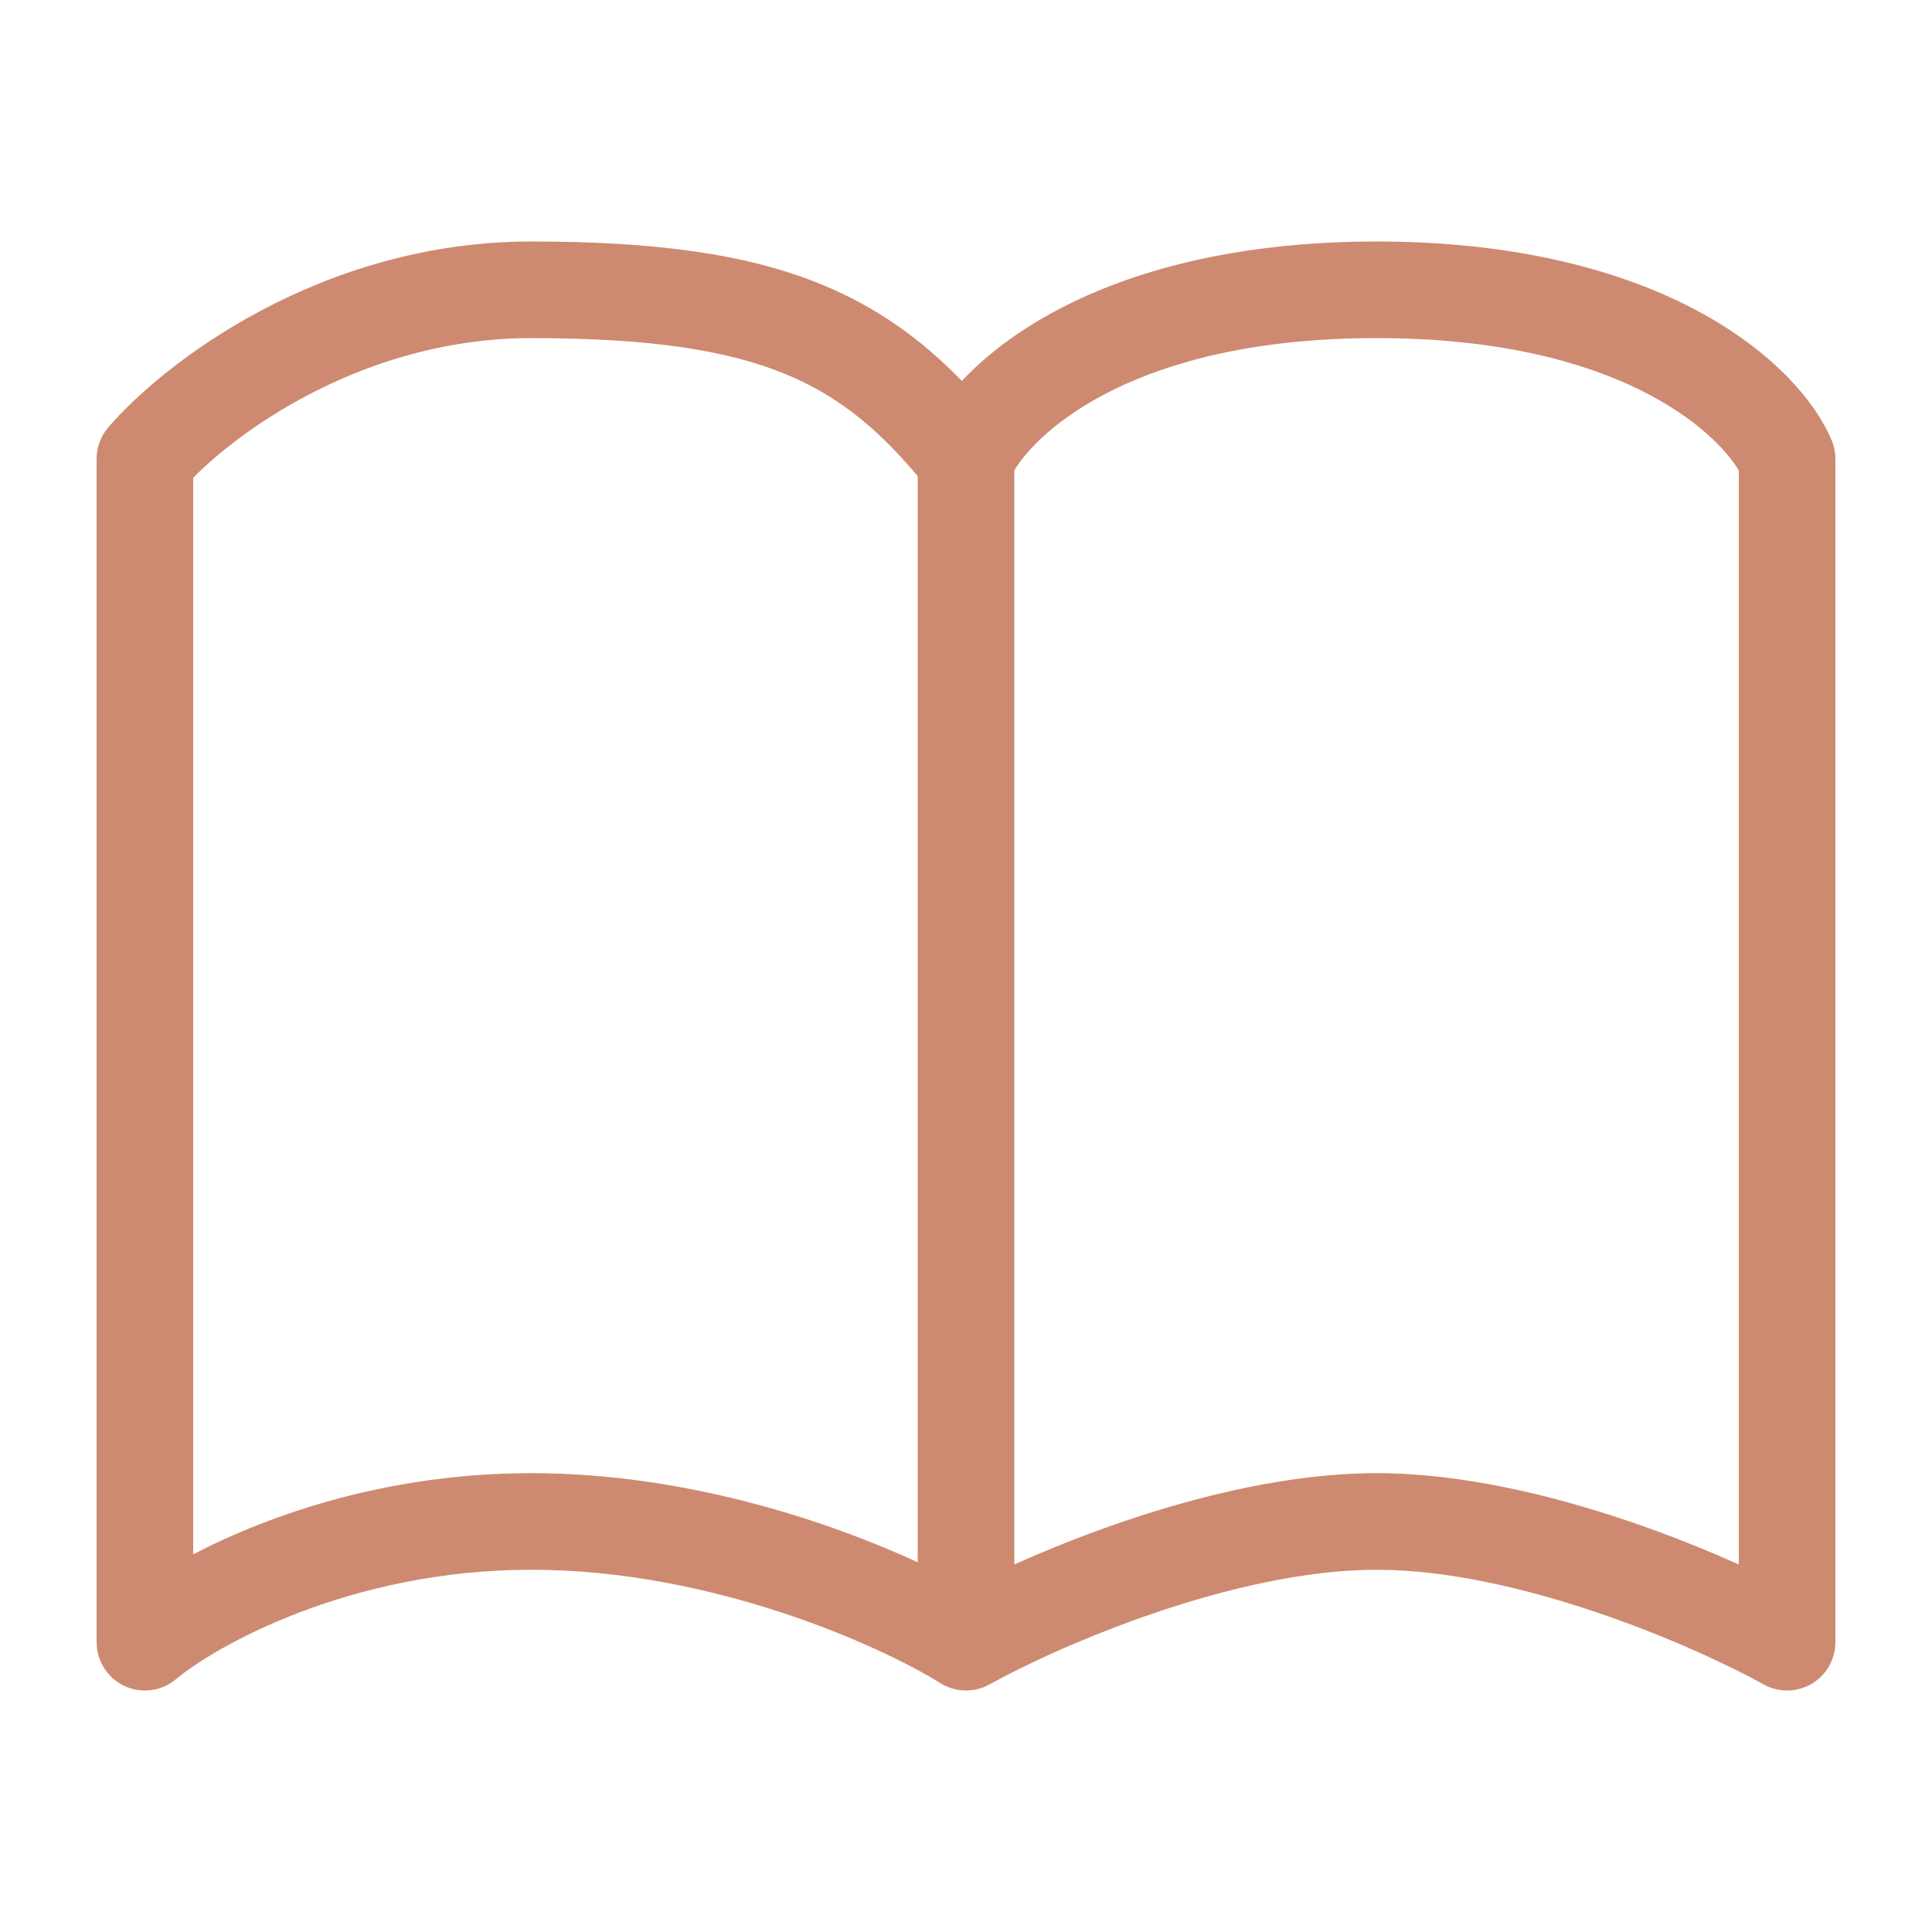 <svg width="40" height="40" viewBox="0 0 40 40" fill="none" xmlns="http://www.w3.org/2000/svg">
<path fill-rule="evenodd" clip-rule="evenodd" d="M4 9.891V32.18C5.615 31.341 8.062 30.5 11 30.5C14.162 30.5 17.109 31.475 19 32.344V9.857C18.148 8.844 17.323 8.179 16.246 7.738C15.047 7.248 13.448 7 11 7C7.657 7 5.066 8.814 4 9.891ZM21 9.739V32.391C21.669 32.091 22.45 31.775 23.292 31.49C24.878 30.953 26.745 30.5 28.5 30.5C30.255 30.5 32.122 30.953 33.708 31.49C34.55 31.775 35.331 32.091 36 32.391V9.739C35.517 8.932 33.497 7 28.5 7C23.503 7 21.483 8.932 21 9.739ZM19.914 7.886C19.084 7.033 18.166 6.363 17.004 5.887C15.453 5.252 13.552 5 11 5C6.63 5 3.373 7.528 2.241 8.849C2.085 9.03 2 9.261 2 9.5V34C2 34.388 2.224 34.741 2.576 34.906C2.927 35.07 3.342 35.017 3.64 34.768C4.477 34.071 7.254 32.5 11 32.5C14.763 32.5 18.247 34.084 19.47 34.848C19.779 35.041 20.168 35.051 20.486 34.874C21.183 34.487 22.453 33.886 23.933 33.385C25.422 32.88 27.055 32.5 28.5 32.5C29.945 32.5 31.578 32.88 33.067 33.385C34.547 33.886 35.817 34.487 36.514 34.874C36.824 35.046 37.202 35.042 37.507 34.862C37.812 34.682 38 34.354 38 34V9.5C38 9.365 37.972 9.231 37.919 9.106C37.208 7.447 34.344 5 28.5 5C23.989 5 21.254 6.458 19.914 7.886Z" fill="#CD8A70"/>
</svg>
